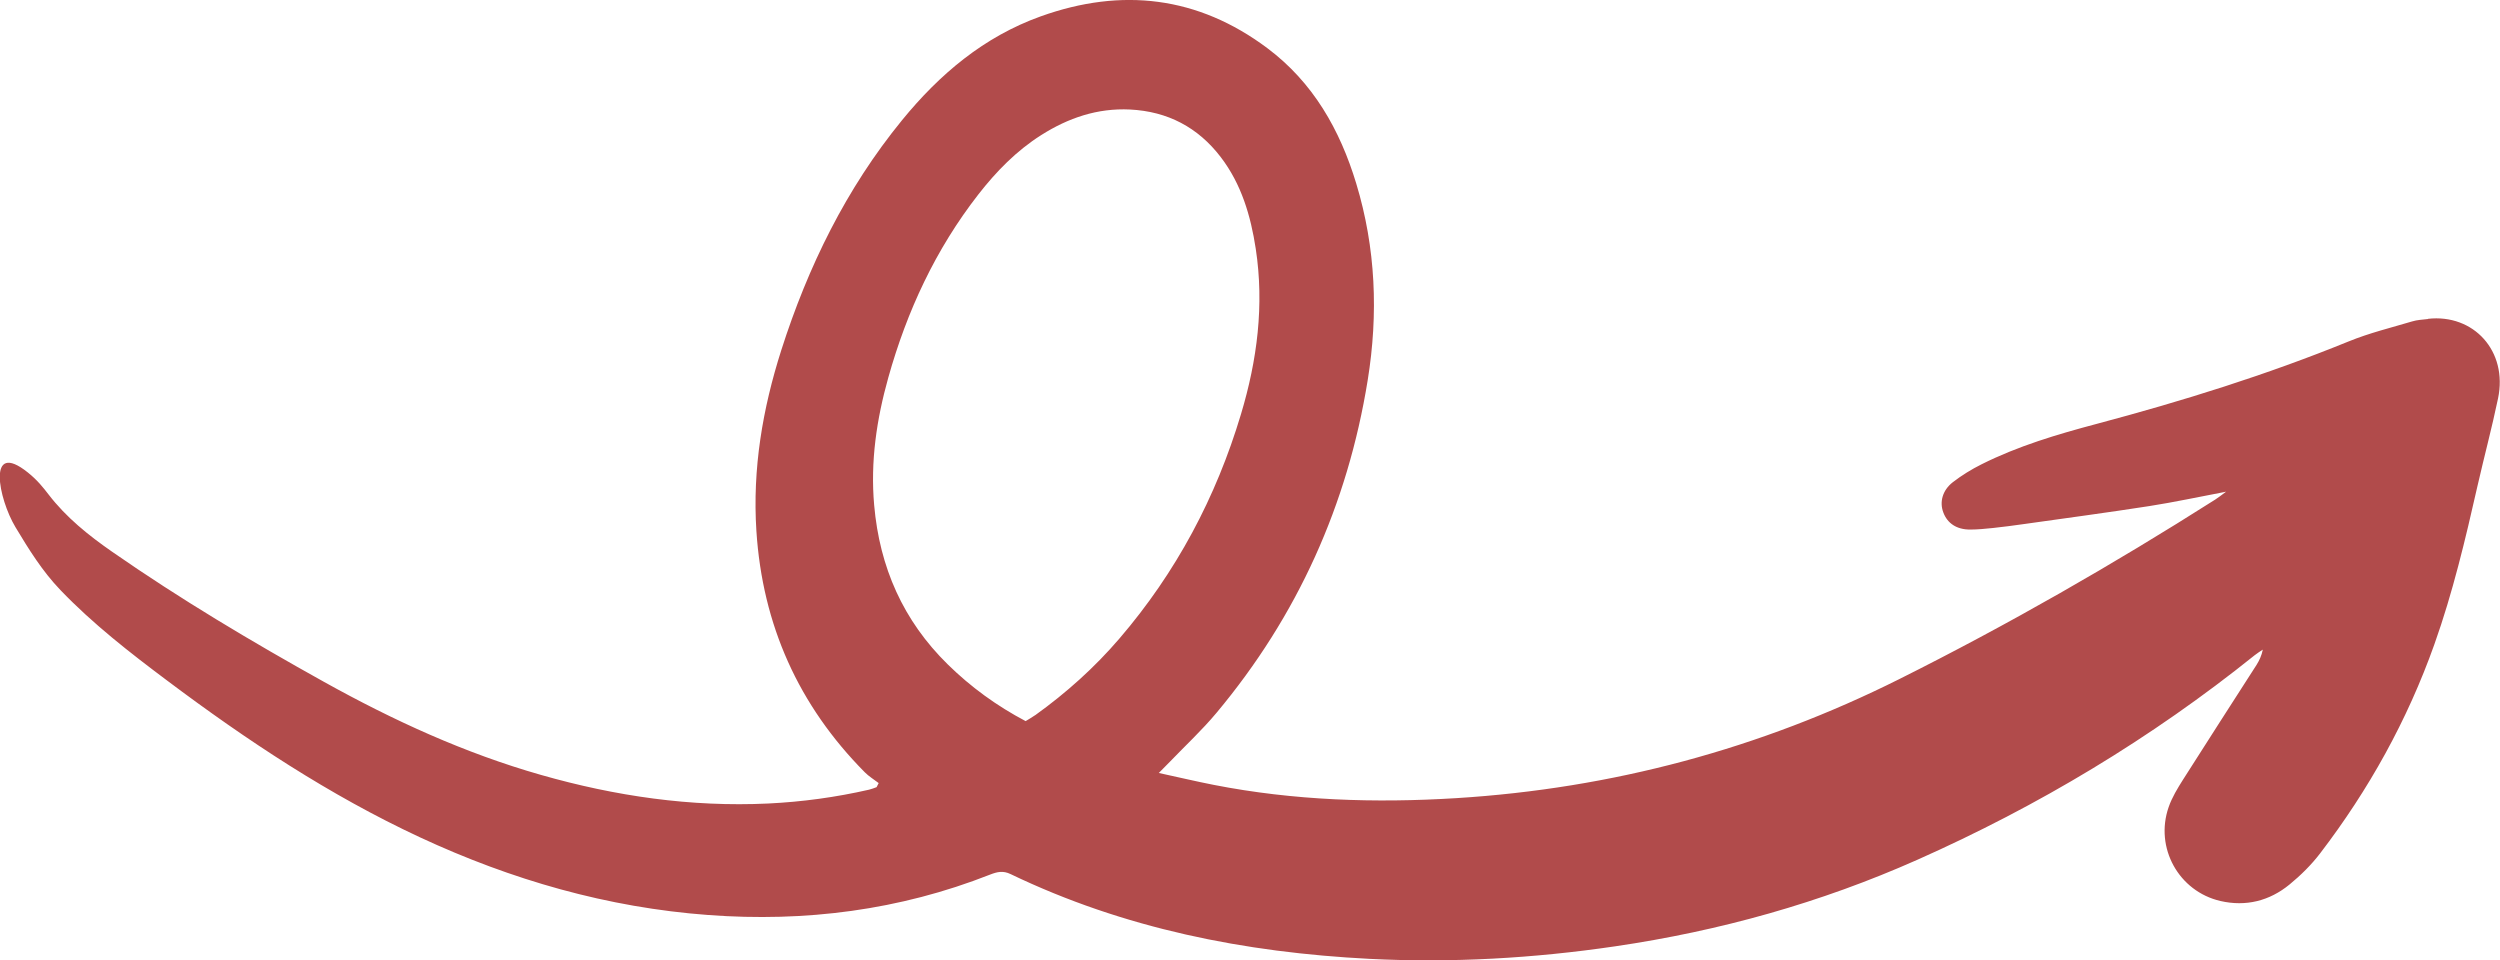 <?xml version="1.0" encoding="UTF-8"?><svg id="Layer_2" xmlns="http://www.w3.org/2000/svg" viewBox="0 0 348.59 133.92"><defs><style>.cls-1{fill:#B14B4B;stroke-width:0px;}</style></defs><g id="Layer_1-2"><path class="cls-1" d="M338.57,44.48c-.75.09-1.53.12-2.24.34-2.96.88-5.99,1.62-8.85,2.79-11.44,4.66-23.19,8.32-35.11,11.49-5.5,1.46-10.96,3.08-16.07,5.64-1.4.7-2.77,1.54-4.01,2.5-1.46,1.14-1.87,2.78-1.32,4.22.57,1.52,1.86,2.38,3.73,2.38,1.07,0,2.14-.11,3.21-.22,1.44-.15,2.89-.35,4.32-.55,5.82-.82,11.64-1.6,17.44-2.5,3.46-.54,6.89-1.28,10.73-2.01-.72.53-1.11.84-1.52,1.1-14.26,9.06-28.9,17.45-44.01,25.01-19.48,9.75-40.11,15.27-61.82,16.62-11.32.7-22.63.34-33.81-1.85-2.45-.48-4.89-1.06-7.66-1.66.67-.67,1.09-1.1,1.51-1.53,2.19-2.28,4.52-4.44,6.54-6.86,11.29-13.51,18.28-29.02,21.08-46.39,1.49-9.24,1.13-18.41-1.6-27.41-2.27-7.5-6.02-14.1-12.39-18.87-9.68-7.25-20.32-8.48-31.6-4.44-7.92,2.84-14.1,8.06-19.35,14.49-7.79,9.54-13.1,20.39-16.83,32.06-2.61,8.19-4.03,16.55-3.47,25.2.85,13.13,5.88,24.33,15.11,33.65.57.58,1.29,1.01,1.94,1.51-.1.19-.2.38-.29.57-.35.12-.69.27-1.05.35-4.63,1.06-9.33,1.7-14.07,1.93-10.78.51-21.31-1.03-31.65-3.98-10.64-3.03-20.62-7.61-30.26-12.97-10.12-5.63-20.06-11.55-29.57-18.16-3.28-2.28-6.39-4.77-8.85-7.97-.73-.95-1.57-2.02-2.9-3.08-5.75-4.6-4.1,3.67-1.72,7.63,1.88,3.13,3.75,6.14,6.26,8.76,4.53,4.72,9.67,8.72,14.89,12.63,11.1,8.33,22.62,15.97,35.24,21.85,12.79,5.95,26.16,9.8,40.24,10.84,13.47,1,26.63-.66,39.27-5.64.97-.38,1.8-.58,2.85-.07,15.81,7.6,32.65,10.93,50.03,11.82,11.45.58,22.87-.07,34.23-1.74,14.6-2.14,28.67-6.07,42.15-12.06,16.9-7.51,32.64-16.95,47.07-28.54.36-.29.75-.52,1.13-.78-.17.84-.49,1.52-.88,2.14-3.41,5.33-6.85,10.63-10.23,15.97-.77,1.22-1.55,2.49-2.02,3.85-1.97,5.66,1.4,11.76,7.24,13.1,3.54.81,6.83-.02,9.62-2.31,1.55-1.27,3.02-2.72,4.24-4.31,6.81-8.9,12.19-18.59,15.95-29.17,2.57-7.22,4.33-14.66,6.02-22.12.93-4.07,2.01-8.1,2.86-12.18,1.38-6.6-3.41-11.81-9.78-11.09ZM144.34,99.72c-.4.29-.85.53-1.33.83-4.02-2.12-7.63-4.74-10.85-7.9-6.23-6.11-9.51-13.55-10.27-22.21-.54-6.08.34-11.98,1.97-17.79,2.6-9.28,6.6-17.89,12.55-25.53,2.5-3.21,5.32-6.1,8.78-8.29,3.77-2.39,7.84-3.78,12.37-3.56,5.24.26,9.48,2.48,12.66,6.64,2.88,3.77,4.18,8.19,4.88,12.8,1.19,7.84.2,15.5-2.06,23.03-3.47,11.6-9.04,22.07-16.94,31.28-3.47,4.05-7.42,7.59-11.75,10.7Z"/></g></svg>
